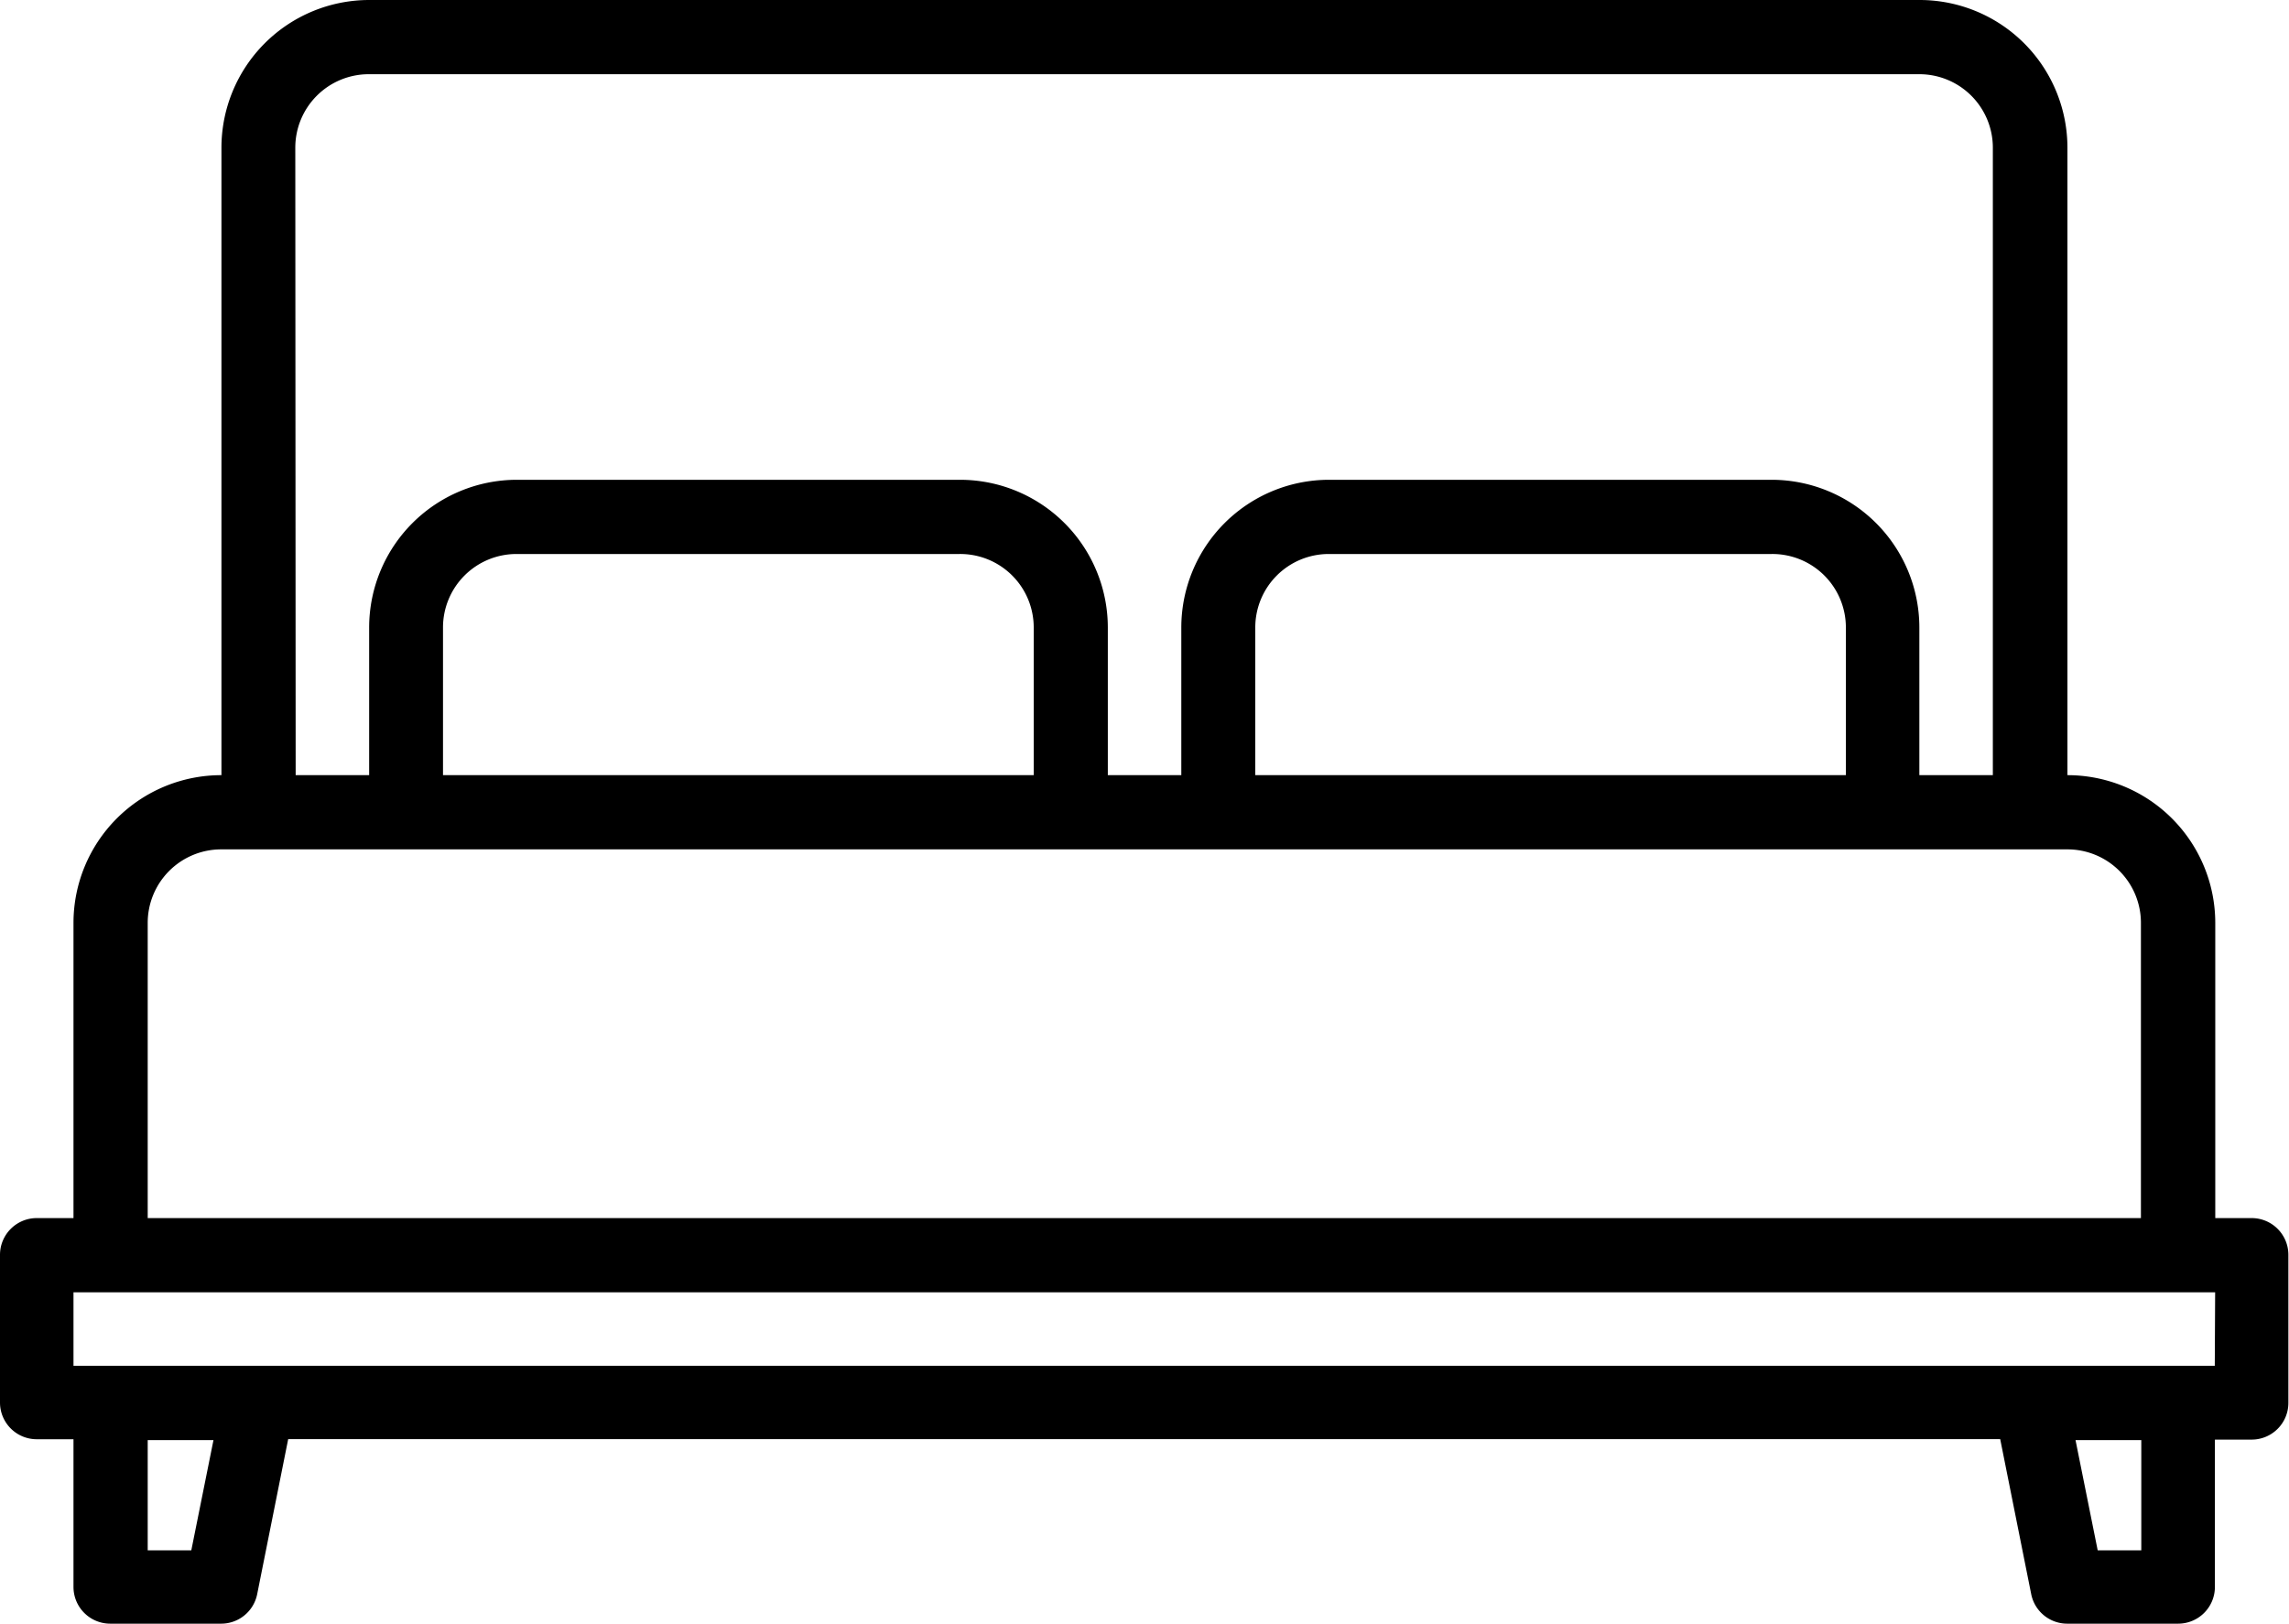 <svg xmlns="http://www.w3.org/2000/svg" width="18.689" height="13.263" viewBox="0 0 18.689 13.263">
  <path id="bed" d="M26.387,89.947h-.3V87.536A1.207,1.207,0,0,0,24.88,86.33V81.206A1.207,1.207,0,0,0,23.674,80H11.014a1.207,1.207,0,0,0-1.206,1.206V86.33A1.207,1.207,0,0,0,8.6,87.536v2.411H8.3a.3.3,0,0,0-.3.3v1.206a.3.3,0,0,0,.3.3h.3v1.206a.3.3,0,0,0,.3.3h.9a.3.3,0,0,0,.3-.242l.253-1.265H24.331l.253,1.265a.3.3,0,0,0,.3.242h.9a.3.3,0,0,0,.3-.3V91.756h.3a.3.3,0,0,0,.3-.3V90.249A.3.3,0,0,0,26.387,89.947ZM10.411,81.206a.6.6,0,0,1,.6-.6h12.66a.6.6,0,0,1,.6.6V86.33h-.6V85.124a1.207,1.207,0,0,0-1.206-1.206H18.851a1.207,1.207,0,0,0-1.206,1.206V86.33h-.6V85.124a1.207,1.207,0,0,0-1.206-1.206H12.22a1.207,1.207,0,0,0-1.206,1.206V86.33h-.6Zm12.66,3.919V86.33H18.249V85.124a.6.6,0,0,1,.6-.6h3.617A.6.6,0,0,1,23.071,85.124Zm-6.631,0V86.33H11.617V85.124a.6.6,0,0,1,.6-.6h3.617A.6.6,0,0,1,16.44,85.124ZM9.206,87.536a.6.6,0,0,1,.6-.6H24.88a.6.6,0,0,1,.6.6v2.411H9.206Zm.356,5.124H9.206v-.9h.537Zm15.921,0h-.356l-.181-.9h.537Zm.6-1.507H8.6v-.6H26.086Z" transform="translate(-8 -80)"/>
</svg>
